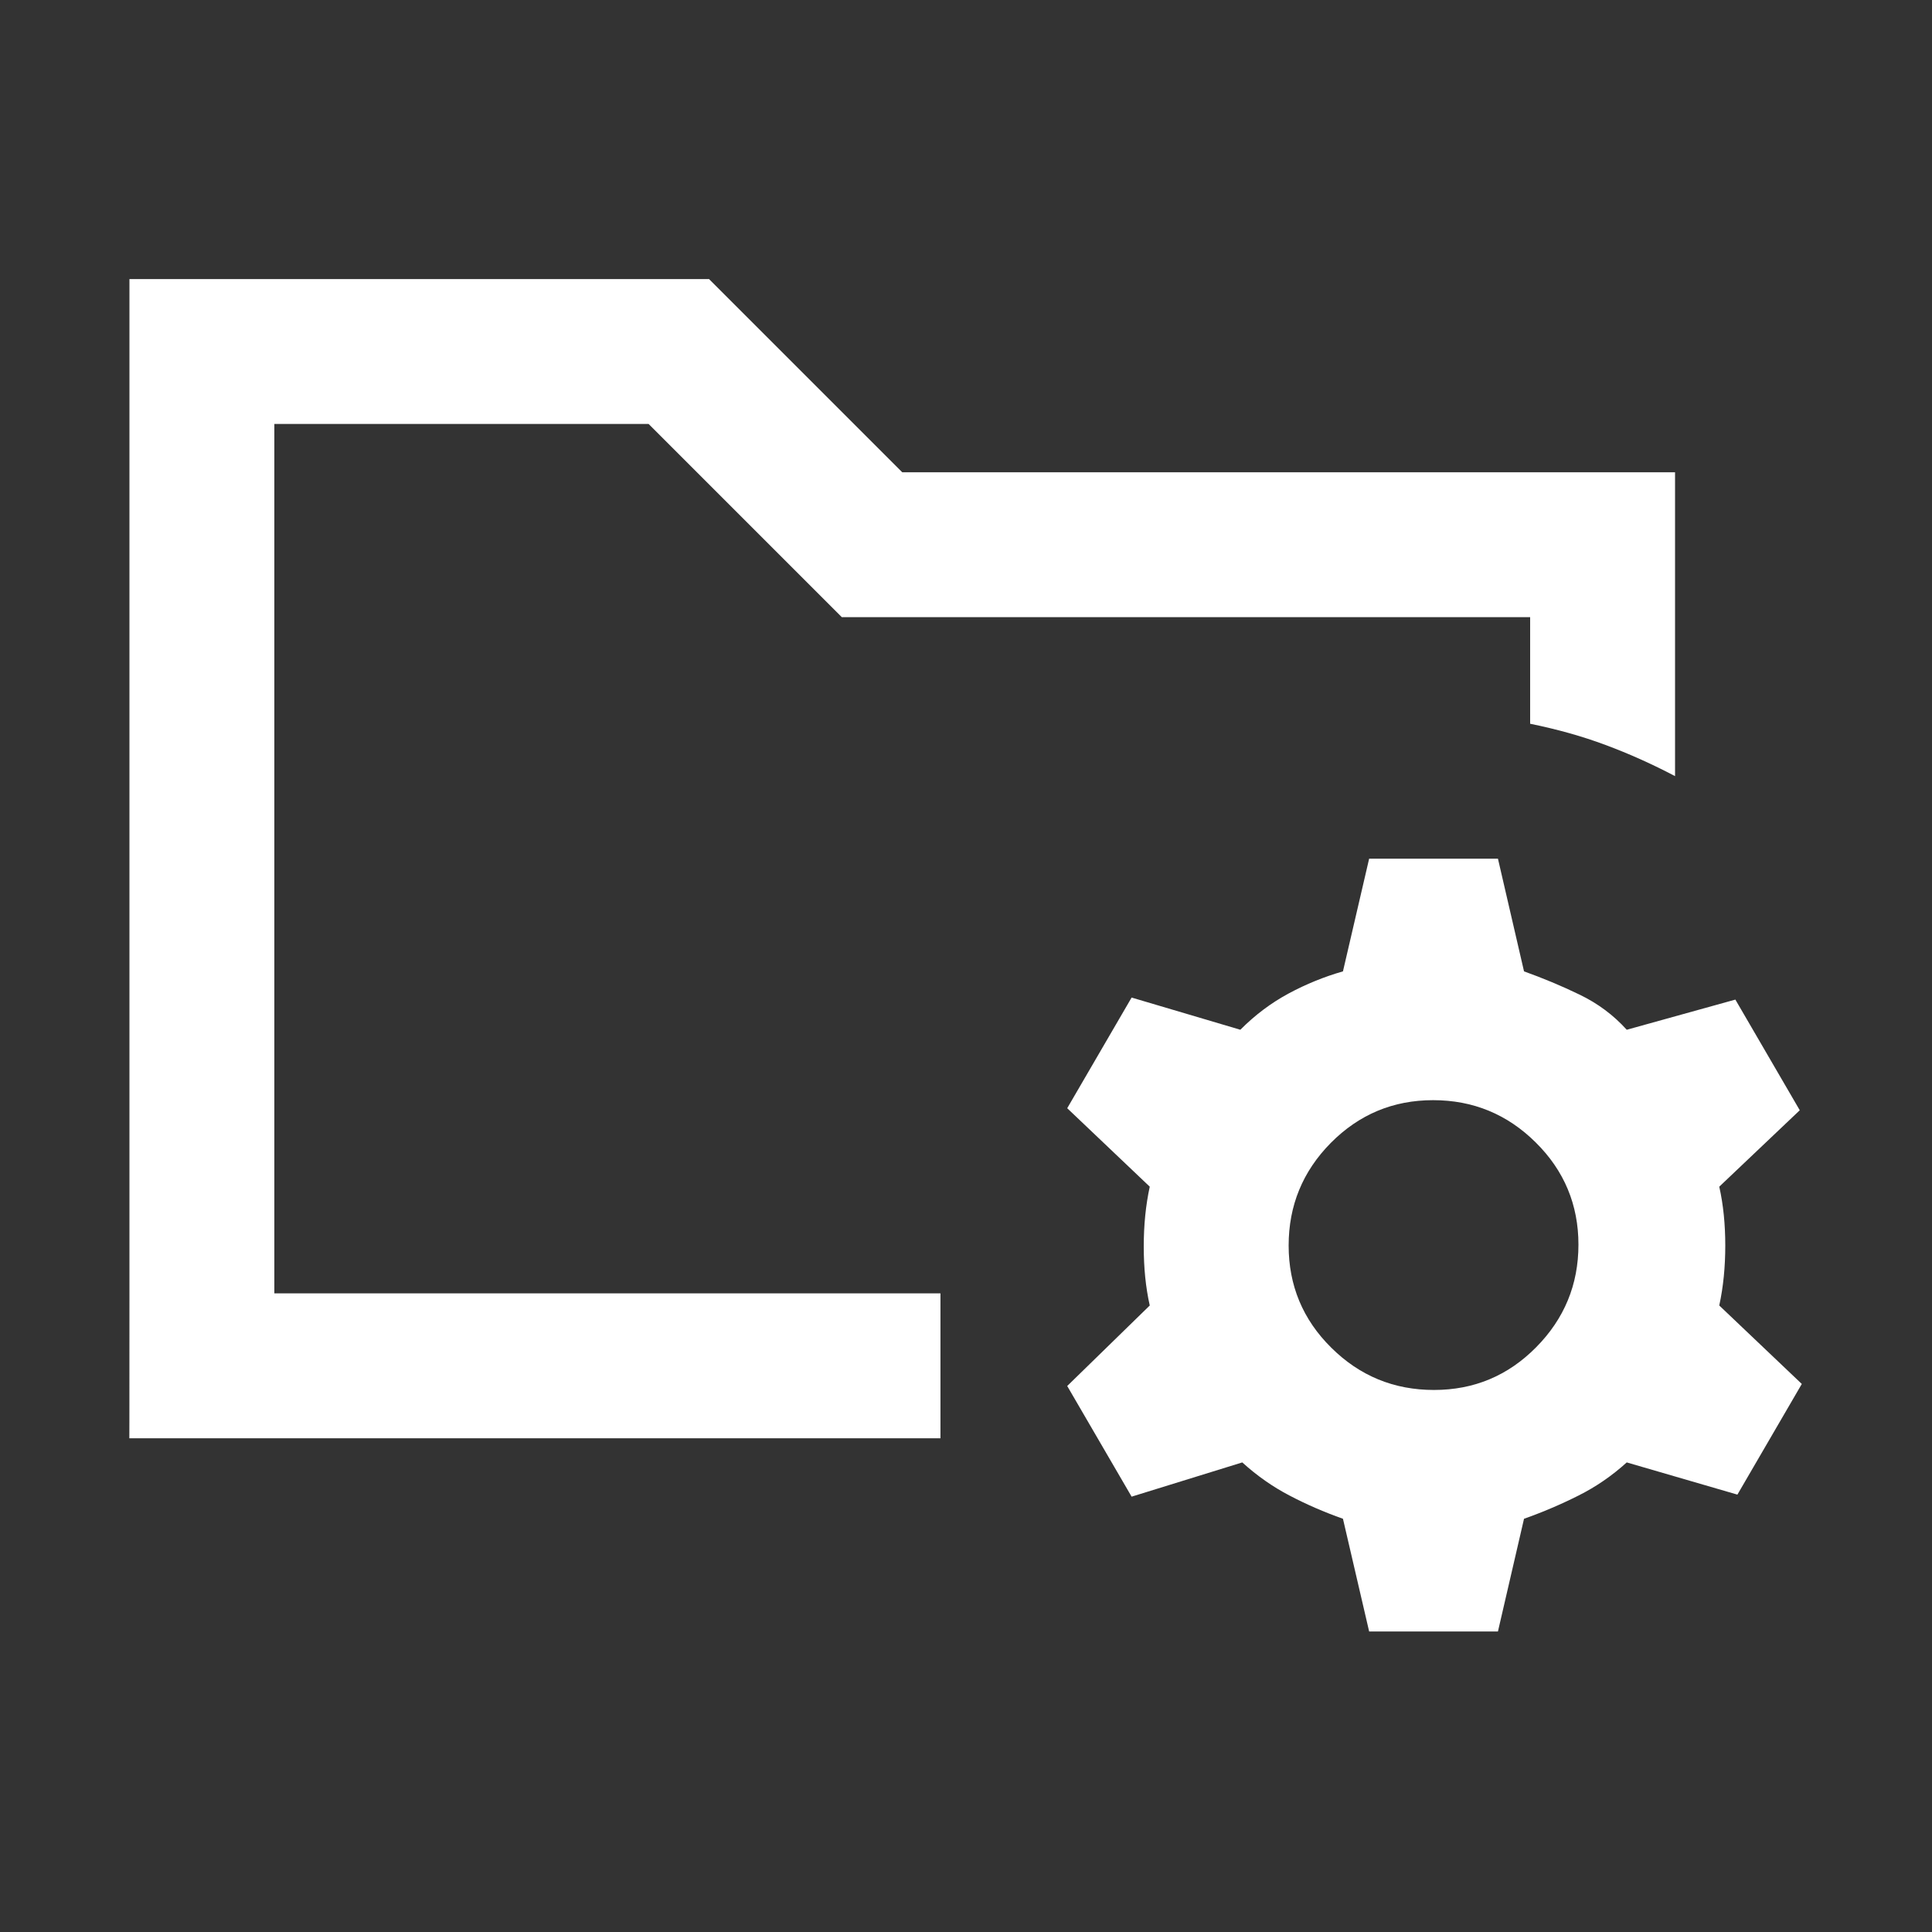 <?xml version="1.0" encoding="UTF-8"?> <svg xmlns="http://www.w3.org/2000/svg" width="18" height="18" viewBox="0 0 18 18" fill="none"><rect x="0" y="0" width="18" height="18" fill="#333333" stroke="none"/><path d="M12.756 15.2L12.512 14.15C12.337 14.088 12.171 14.016 12.015 13.934C11.859 13.853 11.712 13.75 11.574 13.625L10.543 13.944L9.943 12.913L10.712 12.163C10.674 11.994 10.656 11.811 10.656 11.614C10.656 11.417 10.674 11.231 10.712 11.056L9.943 10.325L10.543 9.294L11.556 9.594C11.693 9.456 11.843 9.344 12.006 9.256C12.168 9.169 12.337 9.1 12.512 9.05L12.756 8H13.956L14.199 9.05C14.374 9.113 14.546 9.184 14.715 9.266C14.884 9.347 15.031 9.456 15.156 9.594L16.168 9.313L16.768 10.344L16.018 11.056C16.056 11.225 16.074 11.408 16.074 11.605C16.074 11.802 16.056 11.988 16.018 12.163L16.787 12.894L16.187 13.925L15.156 13.625C15.018 13.75 14.868 13.853 14.706 13.934C14.543 14.016 14.374 14.088 14.199 14.15L13.956 15.2H12.756ZM13.36 12.95C13.732 12.95 14.049 12.818 14.312 12.552C14.574 12.287 14.706 11.969 14.706 11.596C14.706 11.224 14.573 10.906 14.308 10.644C14.043 10.381 13.724 10.25 13.352 10.25C12.979 10.25 12.662 10.383 12.399 10.648C12.137 10.913 12.006 11.232 12.006 11.604C12.006 11.976 12.138 12.294 12.403 12.556C12.668 12.819 12.987 12.95 13.36 12.95ZM2.556 12.05V3.95V6.744V6.65V12.05ZM2.556 13.4C1.031 13.4 1.205 13.4 1.205 13.4C1.205 13.4 1.206 13.4 1.206 12.05V3.95C1.206 2.6 1.206 2.6 1.206 2.6H6.606L8.406 4.4H14.256C15.625 4.4 15.606 4.4 15.606 4.4C15.606 4.4 15.606 4.4 15.606 5.75V7.231C15.393 7.119 15.177 7.022 14.959 6.941C14.74 6.859 14.506 6.794 14.256 6.743V5.75H7.843L6.043 3.95H2.556V12.05H8.762C8.762 12.305 8.762 12.163 8.762 12.744C8.762 13.4 8.762 13.152 8.762 13.4H2.556Z" fill="white"></path></svg> 